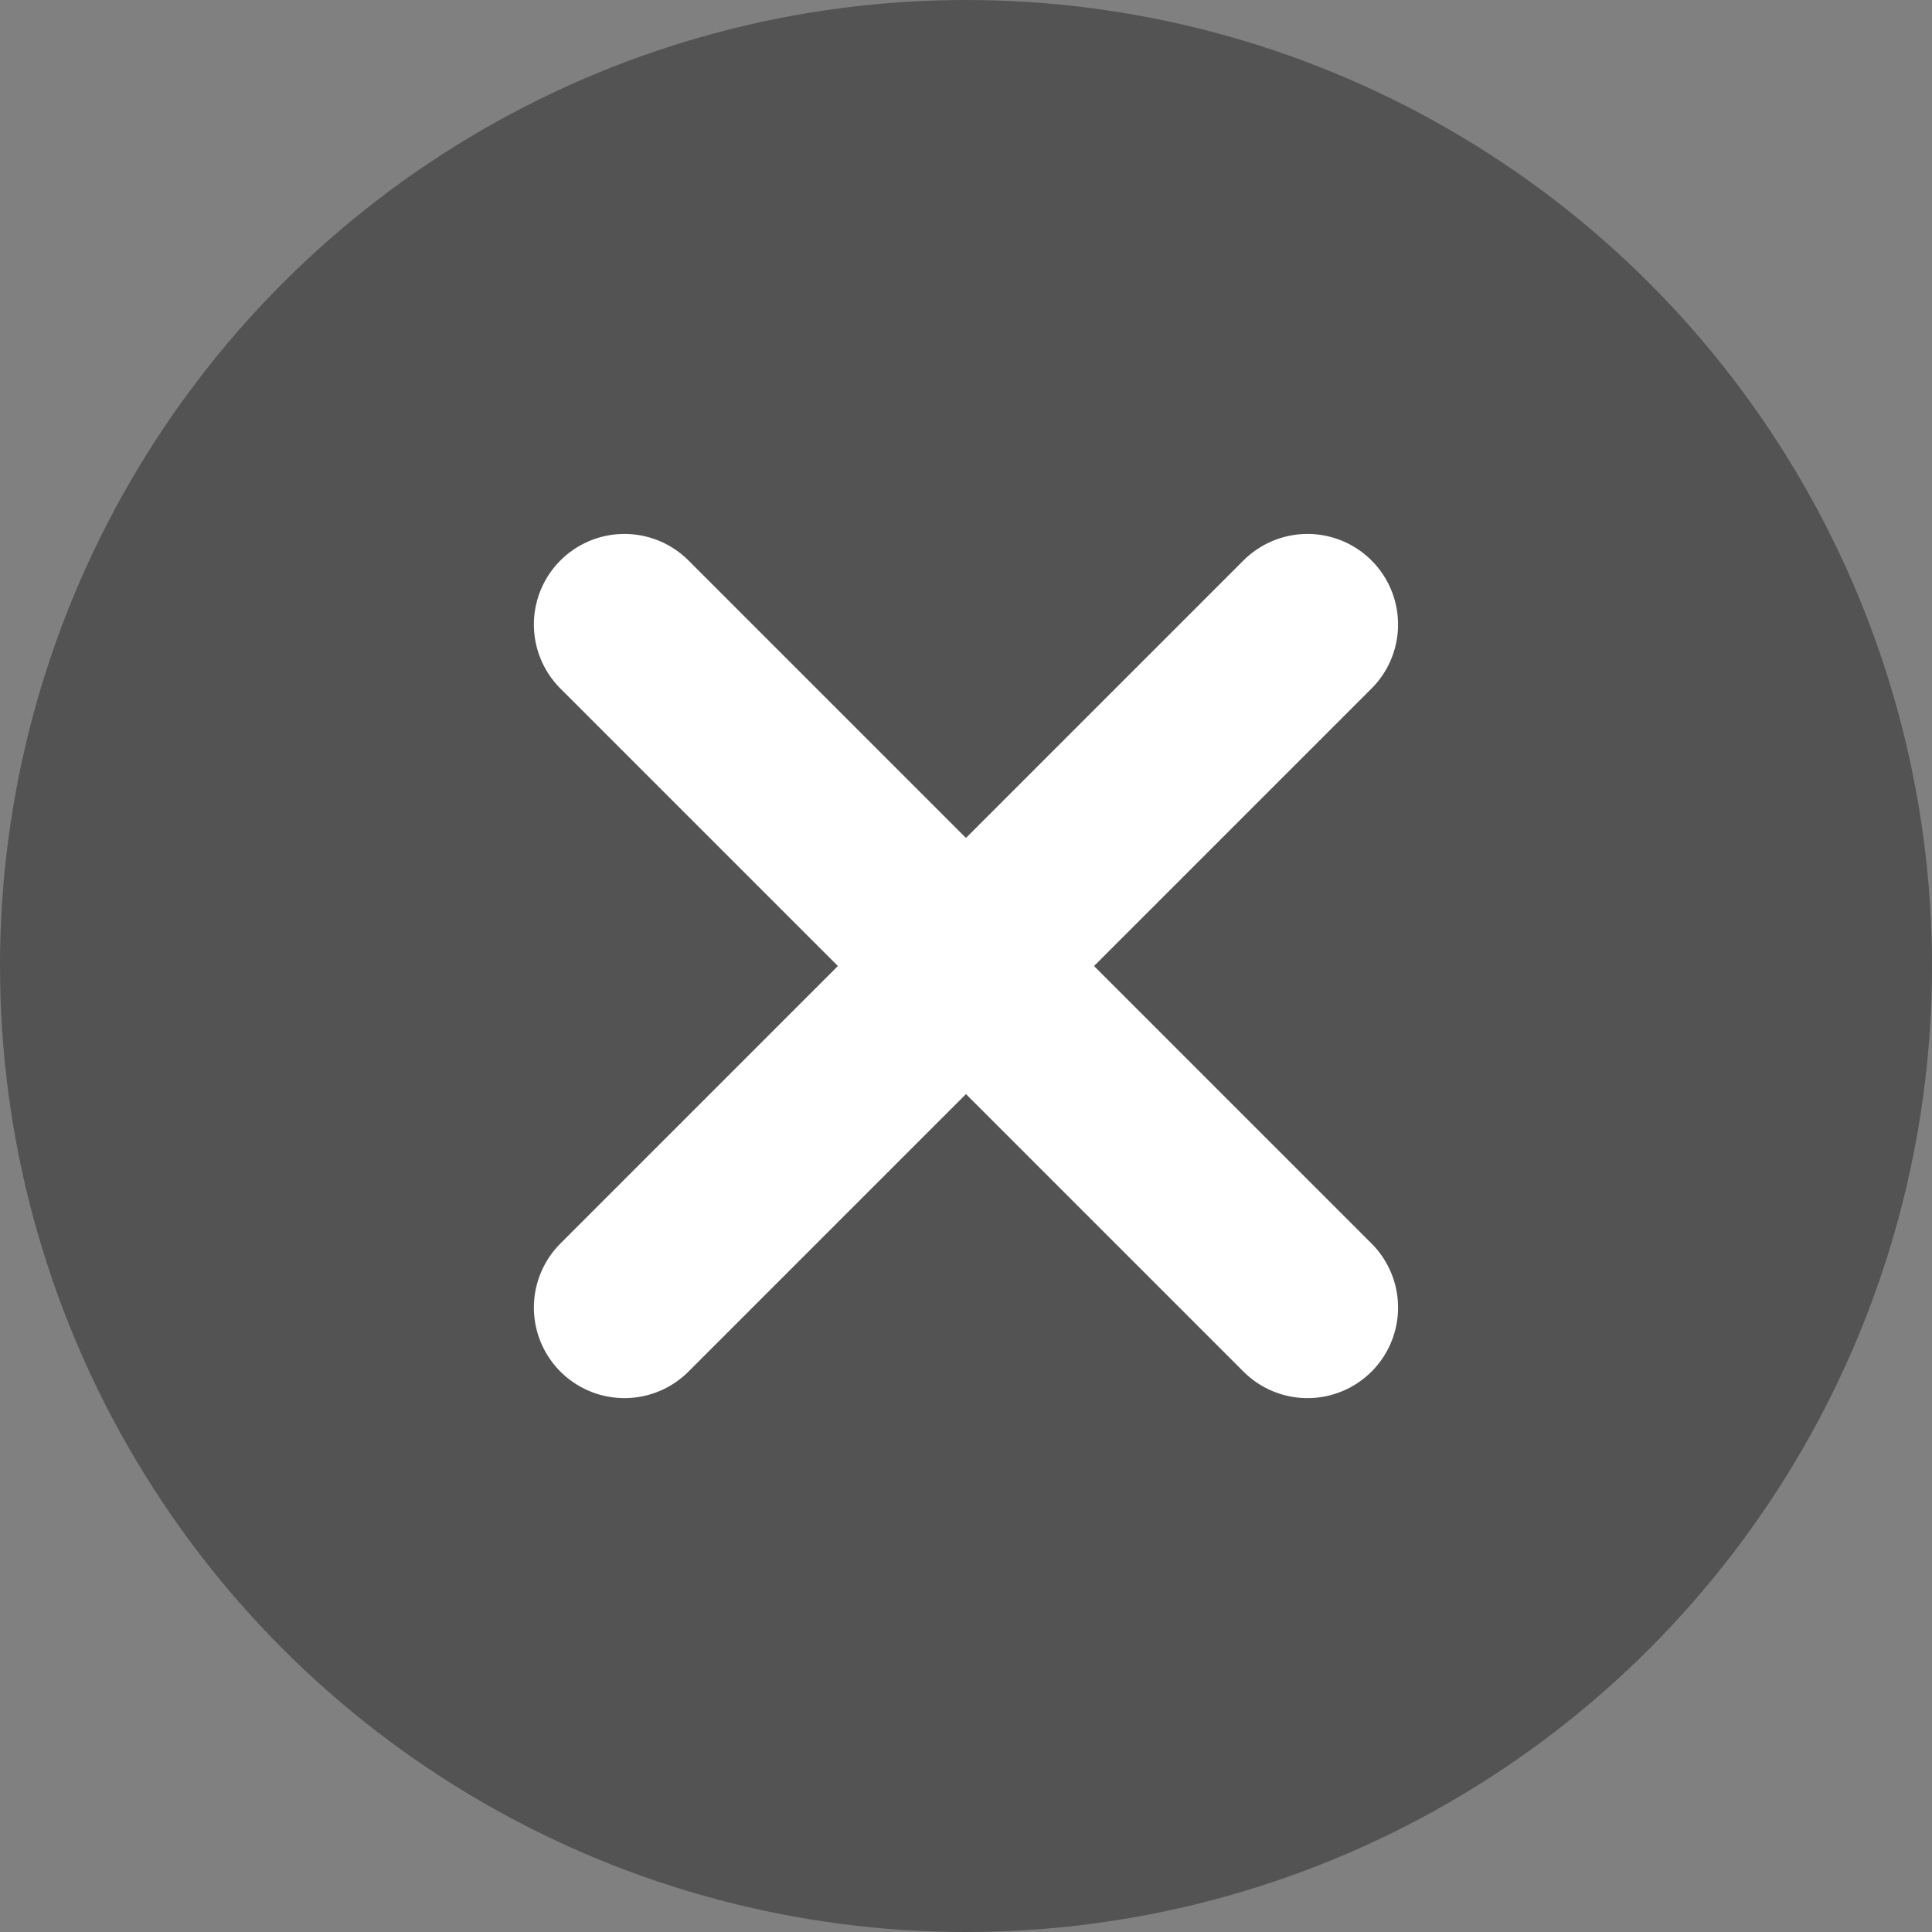 <svg xmlns="http://www.w3.org/2000/svg" width="32" height="32" viewBox="0 0 32 32">
  <rect x="0" y="0" width="32" height="32" fill="#808080" stroke="none"/>
  <g id="Group_4899" data-name="Group 4899" transform="translate(303 -468)">
    <circle id="Ellipse_445" data-name="Ellipse 445" cx="16" cy="16" r="16" transform="translate(-303 468)" opacity="0.349"/>
    <g id="Group_247" data-name="Group 247" transform="translate(-287.808 472.995) rotate(45)">
      <line id="Line_16" data-name="Line 16" y2="16" transform="translate(8.353 -0.789)" fill="none" stroke="#fff" stroke-linecap="round" stroke-width="3"/>
      <line id="Line_17" data-name="Line 17" x2="16" transform="translate(0.353 7.211)" fill="none" stroke="#fff" stroke-linecap="round" stroke-width="3"/>
    </g>
  </g>
</svg>
